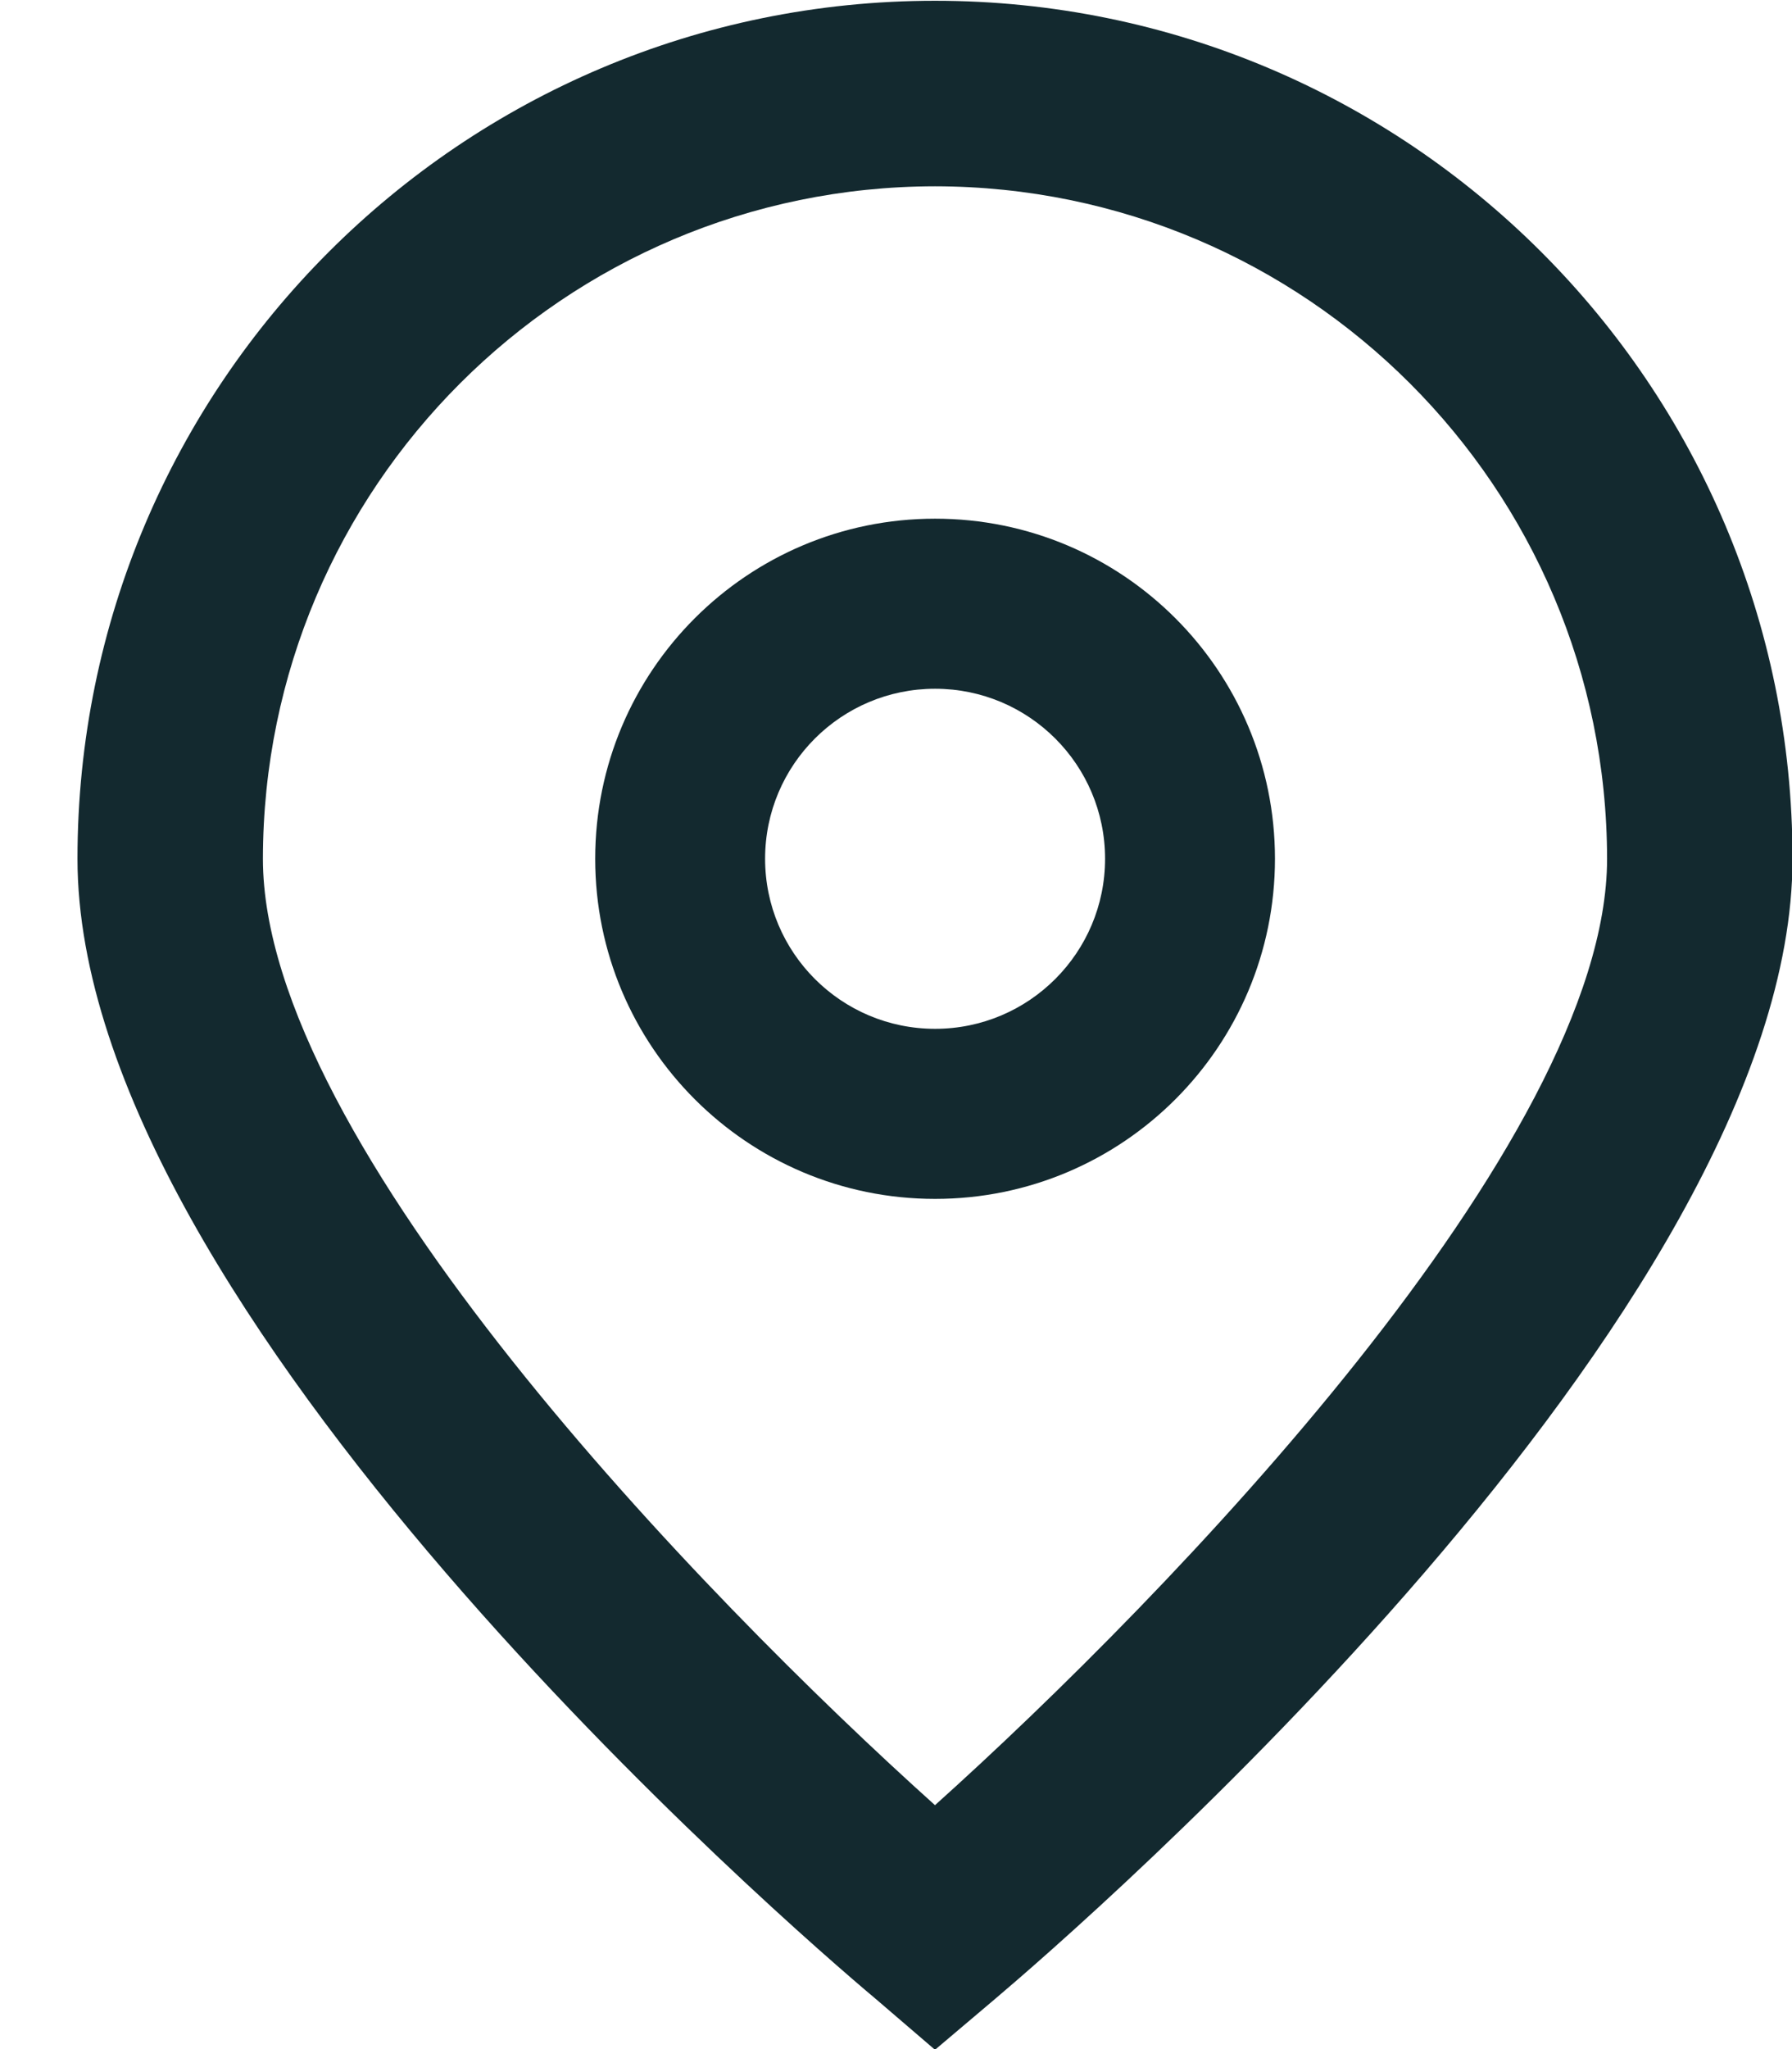 <svg width="21" height="24" viewBox="0 0 21 24" fill="none" xmlns="http://www.w3.org/2000/svg">
<path d="M10.957 24.008L10.26 23.41C9.299 22.606 0.908 15.359 0.908 10.058C0.908 4.508 5.407 0.009 10.957 0.009C16.507 0.009 21.006 4.508 21.006 10.058C21.006 15.359 12.615 22.606 11.658 23.415L10.957 24.008ZM10.957 2.182C6.609 2.187 3.086 5.71 3.081 10.058C3.081 13.388 8.244 18.708 10.957 21.143C13.671 18.707 18.833 13.384 18.833 10.058C18.828 5.71 15.305 2.187 10.957 2.182Z" fill="#13292F"/>
<path d="M10.958 14.042C8.758 14.042 6.975 12.258 6.975 10.058C6.975 7.858 8.758 6.075 10.958 6.075C13.158 6.075 14.941 7.858 14.941 10.058C14.941 12.258 13.158 14.042 10.958 14.042ZM10.958 8.067C9.858 8.067 8.966 8.958 8.966 10.058C8.966 11.158 9.858 12.05 10.958 12.05C12.058 12.05 12.95 11.158 12.95 10.058C12.95 8.958 12.058 8.067 10.958 8.067Z" fill="#13292F"/>
</svg>
